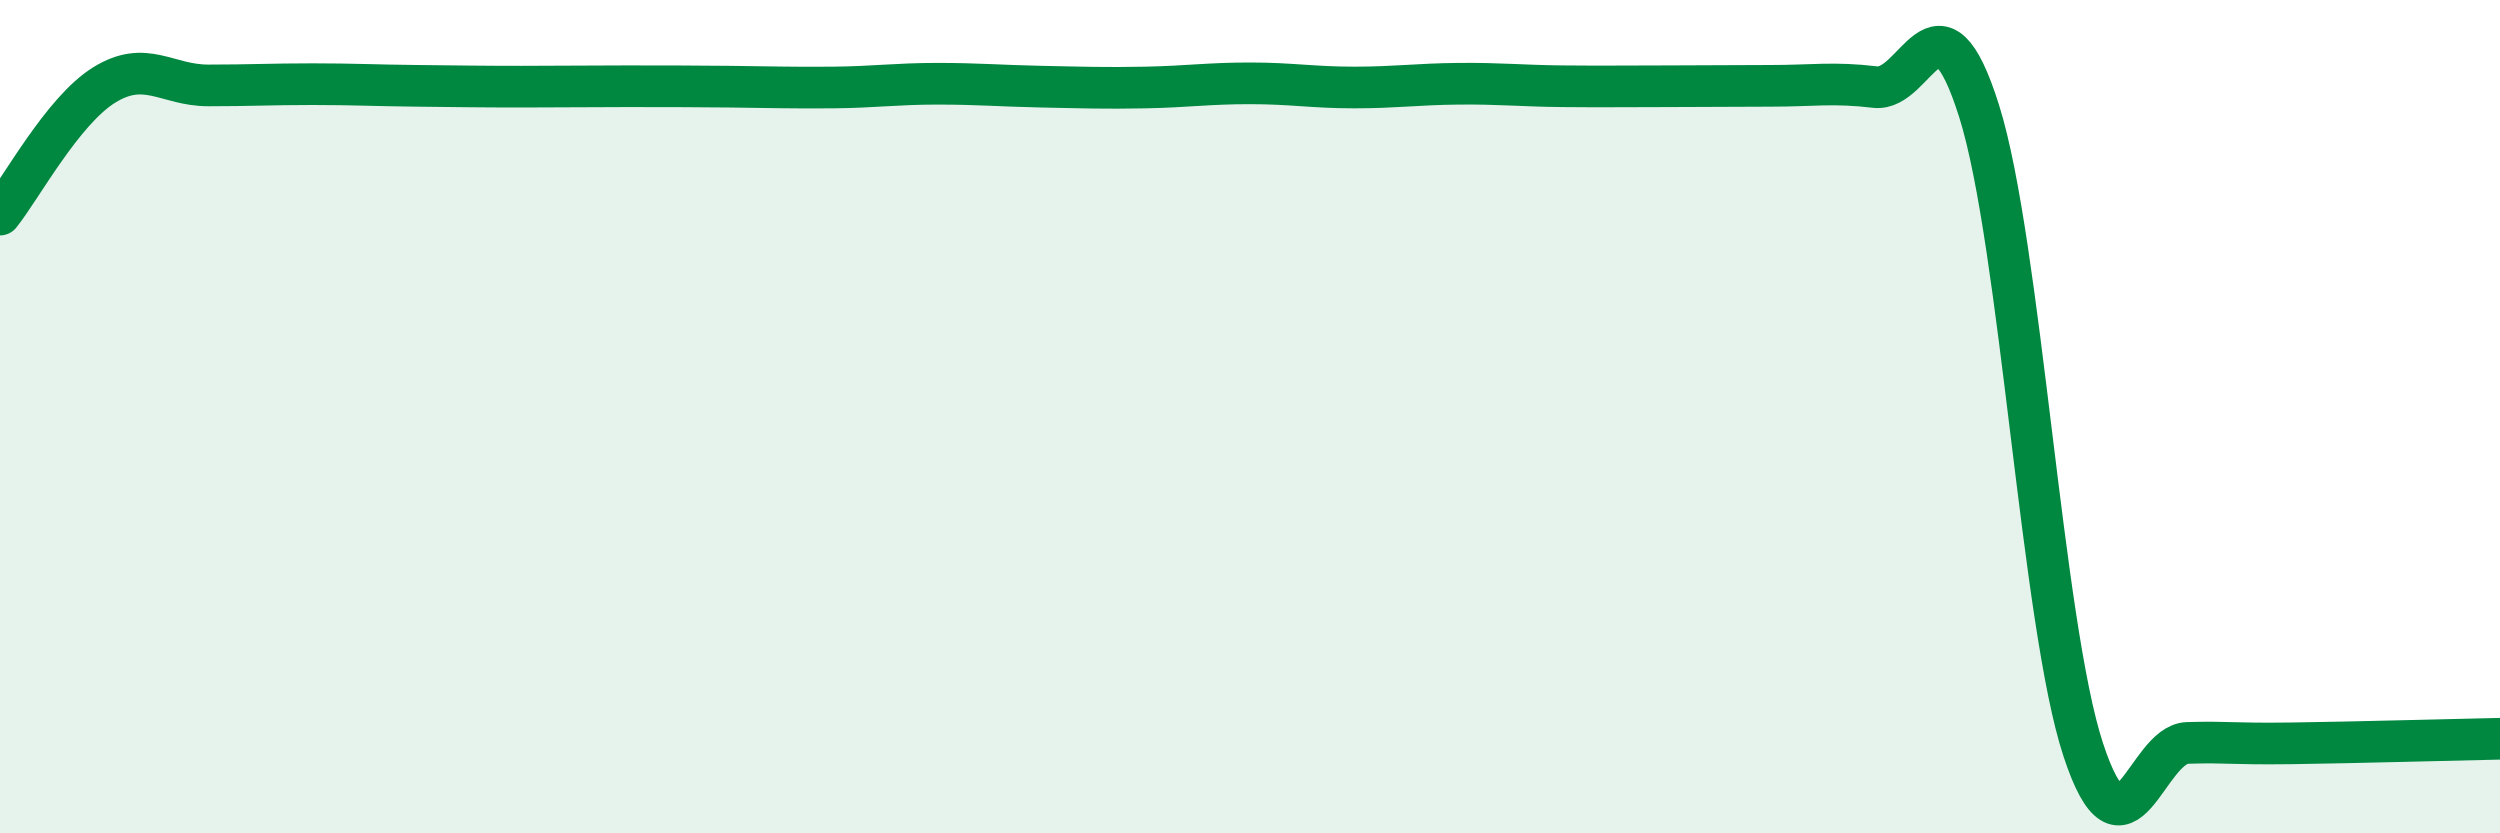 
    <svg width="60" height="20" viewBox="0 0 60 20" xmlns="http://www.w3.org/2000/svg">
      <path
        d="M 0,5.15 C 0.5,4.53 1.5,2.66 2.5,2.04 C 3.5,1.42 4,2.05 5,2.05 C 6,2.05 6.5,2.02 7.5,2.02 C 8.5,2.02 9,2.05 10,2.06 C 11,2.07 11.5,2.08 12.5,2.08 C 13.5,2.08 14,2.07 15,2.07 C 16,2.07 16.5,2.07 17.5,2.08 C 18.5,2.09 19,2.11 20,2.1 C 21,2.09 21.5,2.01 22.5,2.01 C 23.5,2.01 24,2.06 25,2.08 C 26,2.1 26.5,2.12 27.5,2.1 C 28.5,2.08 29,2 30,2 C 31,2 31.5,2.1 32.5,2.1 C 33.5,2.1 34,2.02 35,2.01 C 36,2 36.5,2.06 37.5,2.07 C 38.5,2.08 39,2.07 40,2.07 C 41,2.07 41.5,2.06 42.5,2.06 C 43.5,2.06 44,1.97 45,2.09 C 46,2.21 46.5,-0.51 47.5,2.67 C 48.5,5.85 49,14.97 50,18 C 51,21.03 51.5,17.86 52.5,17.83 C 53.5,17.8 53.5,17.86 55,17.84 C 56.5,17.82 59,17.75 60,17.73L60 20L0 20Z"
        fill="#008740"
        opacity="0.1"
        stroke-linecap="round"
        stroke-linejoin="round"
      />
      <path
        d="M 0,5.15 C 0.5,4.53 1.5,2.66 2.5,2.04 C 3.5,1.42 4,2.05 5,2.05 C 6,2.05 6.5,2.02 7.5,2.02 C 8.5,2.02 9,2.05 10,2.06 C 11,2.07 11.5,2.08 12.5,2.08 C 13.5,2.08 14,2.07 15,2.07 C 16,2.07 16.5,2.07 17.5,2.08 C 18.5,2.09 19,2.11 20,2.1 C 21,2.09 21.5,2.01 22.5,2.01 C 23.5,2.01 24,2.06 25,2.08 C 26,2.1 26.5,2.12 27.5,2.1 C 28.5,2.08 29,2 30,2 C 31,2 31.5,2.1 32.5,2.1 C 33.5,2.1 34,2.02 35,2.01 C 36,2 36.5,2.06 37.5,2.07 C 38.5,2.08 39,2.07 40,2.07 C 41,2.07 41.5,2.06 42.5,2.06 C 43.5,2.06 44,1.97 45,2.09 C 46,2.21 46.5,-0.51 47.5,2.67 C 48.5,5.85 49,14.97 50,18 C 51,21.03 51.5,17.86 52.5,17.83 C 53.5,17.8 53.5,17.86 55,17.84 C 56.5,17.82 59,17.75 60,17.73"
        stroke="#008740"
        stroke-width="1"
        fill="none"
        stroke-linecap="round"
        stroke-linejoin="round"
      />
    </svg>
  